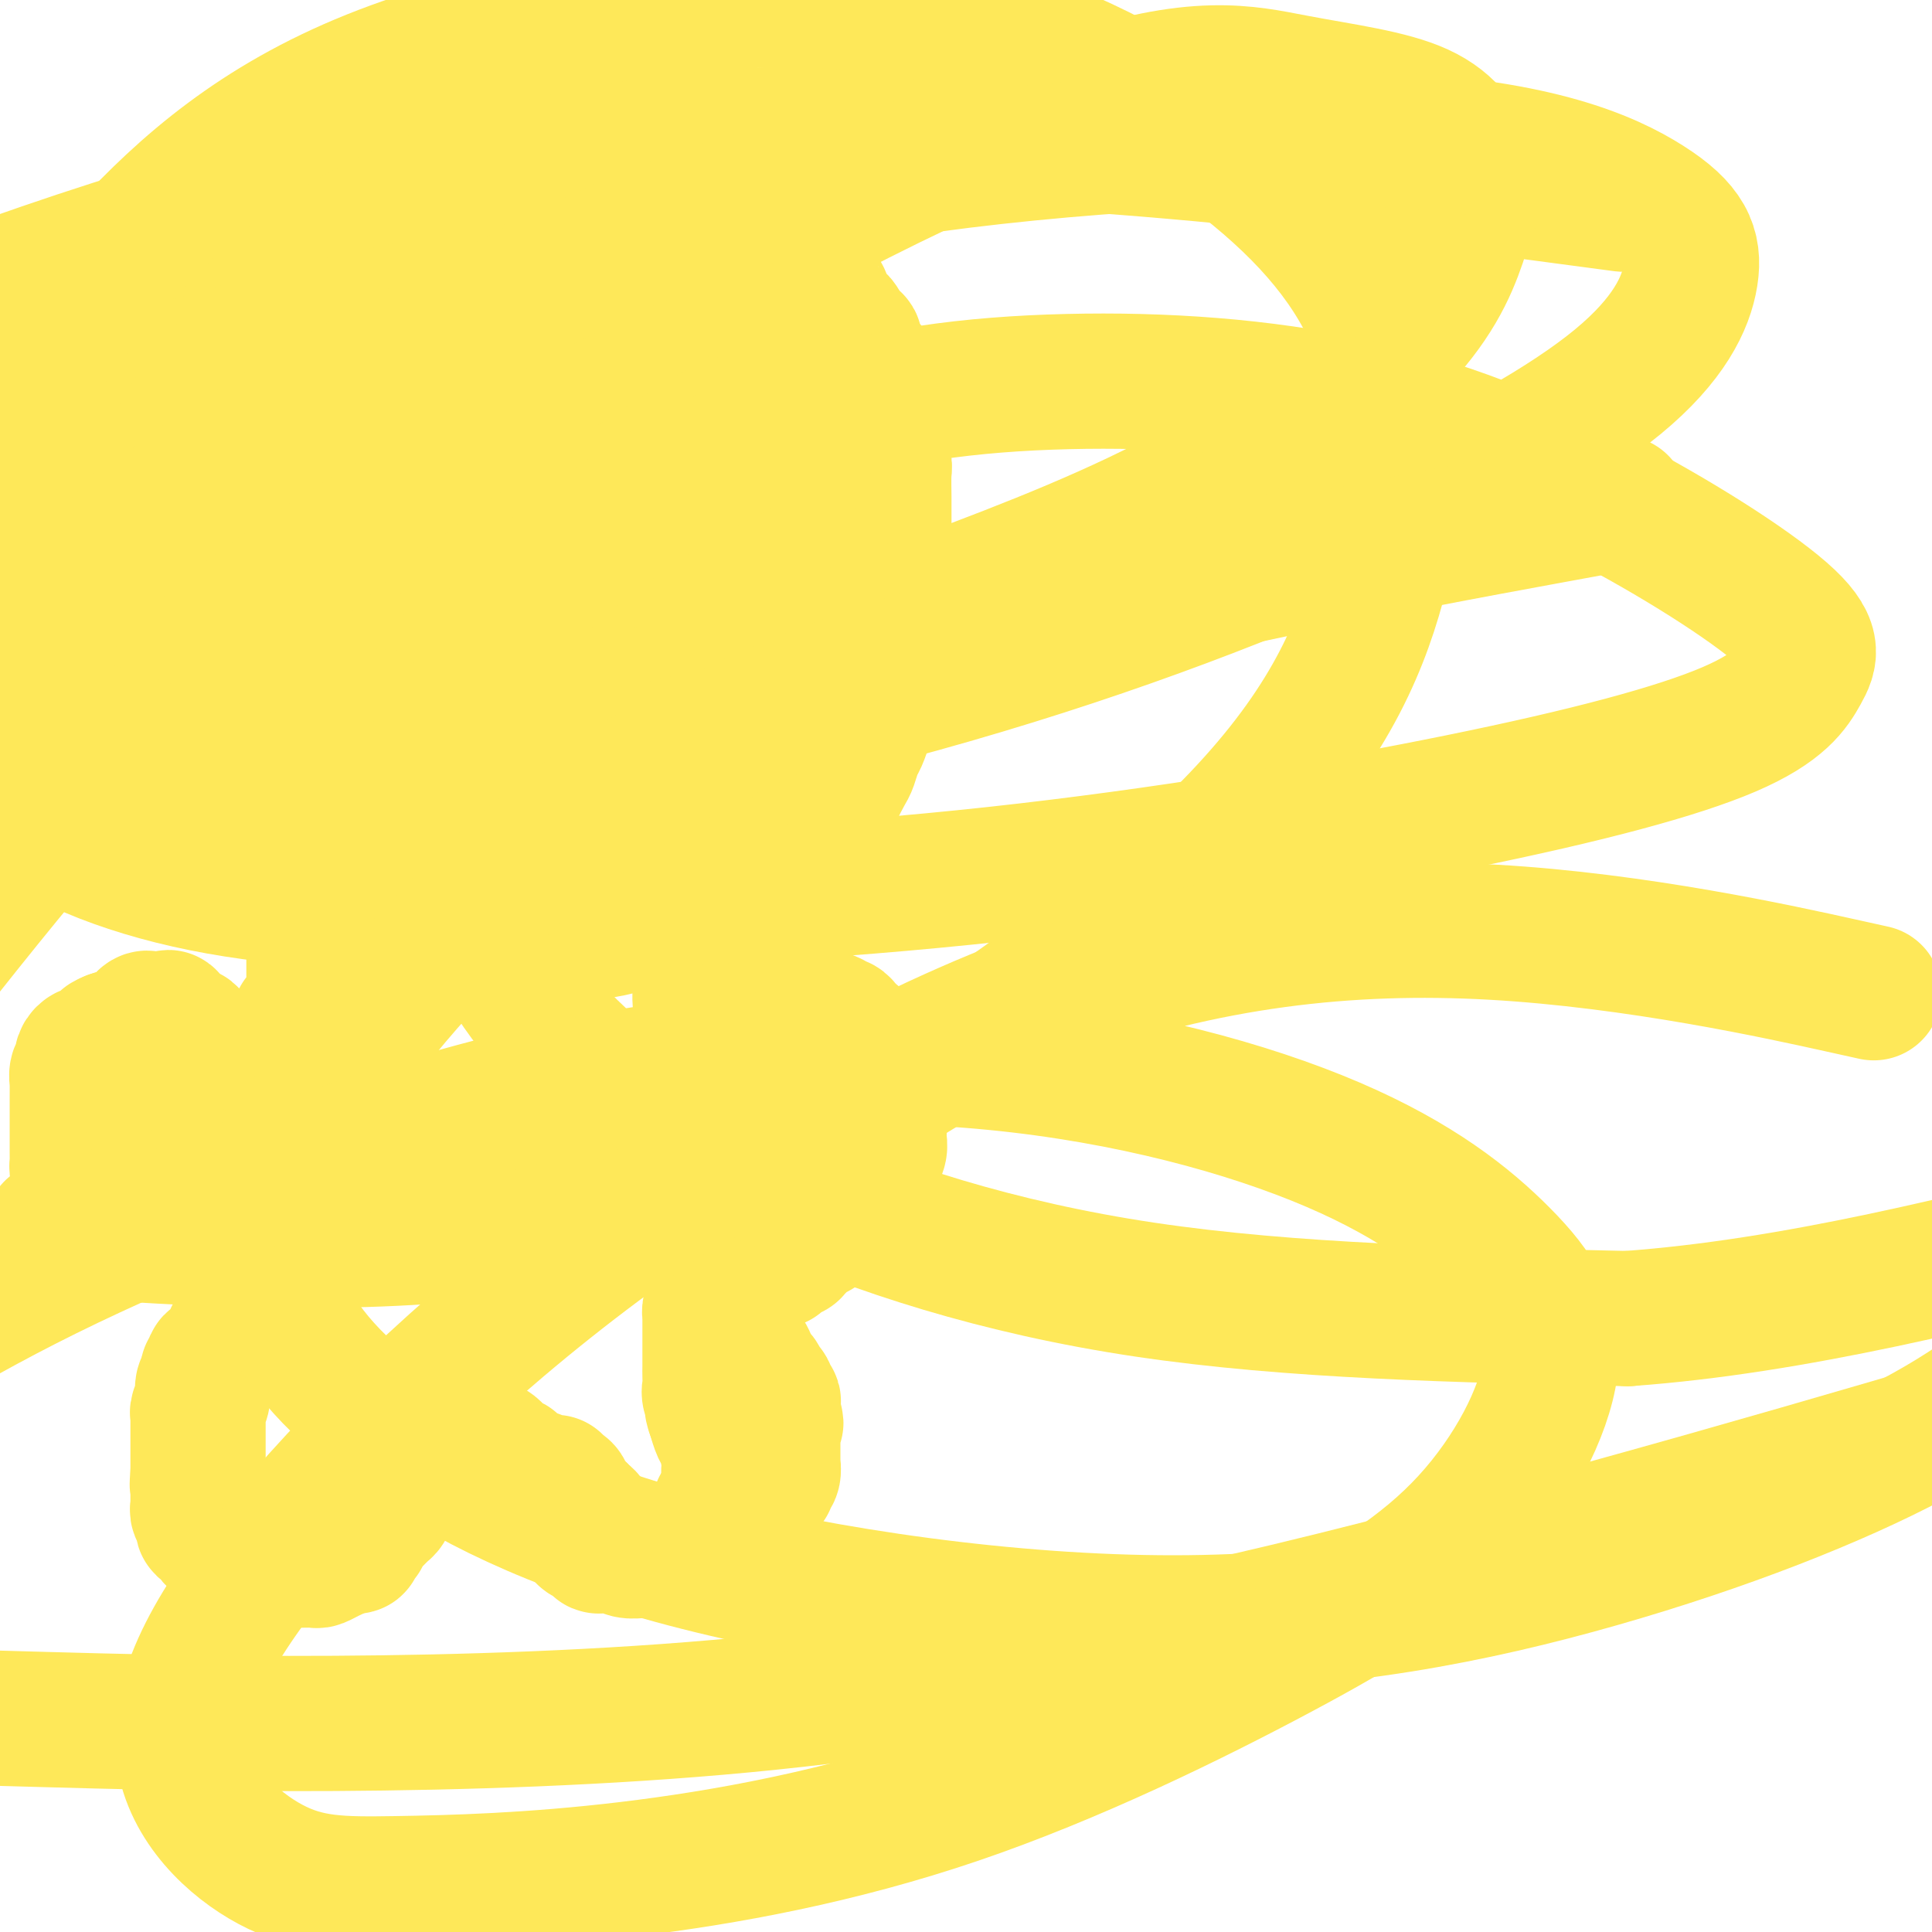 <svg viewBox='0 0 400 400' version='1.1' xmlns='http://www.w3.org/2000/svg' xmlns:xlink='http://www.w3.org/1999/xlink'><g fill='none' stroke='#FEE859' stroke-width='28' stroke-linecap='round' stroke-linejoin='round'><path d='M54,57c-0.418,-0.049 -0.837,-0.098 -1,0c-0.163,0.098 -0.071,0.342 0,1c0.071,0.658 0.120,1.728 0,3c-0.120,1.272 -0.410,2.745 -1,4c-0.590,1.255 -1.478,2.290 -2,3c-0.522,0.710 -0.676,1.093 -1,2c-0.324,0.907 -0.819,2.337 -1,3c-0.181,0.663 -0.049,0.560 0,1c0.049,0.440 0.016,1.425 0,2c-0.016,0.575 -0.016,0.742 0,1c0.016,0.258 0.049,0.608 0,1c-0.049,0.392 -0.179,0.825 0,1c0.179,0.175 0.668,0.091 1,0c0.332,-0.091 0.508,-0.190 1,0c0.492,0.190 1.298,0.669 2,0c0.702,-0.669 1.298,-2.487 2,-4c0.702,-1.513 1.509,-2.720 3,-5c1.491,-2.280 3.665,-5.633 5,-8c1.335,-2.367 1.831,-3.749 2,-5c0.169,-1.251 0.010,-2.371 0,-3c-0.010,-0.629 0.127,-0.765 0,-1c-0.127,-0.235 -0.519,-0.568 -1,0c-0.481,0.568 -1.053,2.038 -2,4c-0.947,1.962 -2.271,4.418 -4,8c-1.729,3.582 -3.865,8.291 -6,13'/><path d='M51,78c-2.691,4.975 -2.918,5.414 -3,7c-0.082,1.586 -0.020,4.320 0,6c0.020,1.680 -0.002,2.307 0,3c0.002,0.693 0.028,1.453 0,2c-0.028,0.547 -0.109,0.880 0,1c0.109,0.120 0.409,0.026 1,0c0.591,-0.026 1.472,0.014 2,0c0.528,-0.014 0.702,-0.084 1,0c0.298,0.084 0.719,0.321 1,0c0.281,-0.321 0.421,-1.200 1,-3c0.579,-1.800 1.596,-4.519 2,-7c0.404,-2.481 0.194,-4.723 0,-7c-0.194,-2.277 -0.371,-4.589 -1,-6c-0.629,-1.411 -1.711,-1.921 -2,-2c-0.289,-0.079 0.215,0.272 0,0c-0.215,-0.272 -1.150,-1.168 -2,0c-0.850,1.168 -1.615,4.400 -3,7c-1.385,2.600 -3.390,4.569 -5,7c-1.610,2.431 -2.824,5.325 -4,8c-1.176,2.675 -2.315,5.133 -3,7c-0.685,1.867 -0.916,3.145 -1,4c-0.084,0.855 -0.022,1.288 0,2c0.022,0.712 0.005,1.702 0,2c-0.005,0.298 0.002,-0.096 0,0c-0.002,0.096 -0.014,0.680 0,0c0.014,-0.680 0.055,-2.626 1,-4c0.945,-1.374 2.793,-2.178 4,-5c1.207,-2.822 1.773,-7.664 2,-11c0.227,-3.336 0.113,-5.168 0,-7'/><path d='M42,82c0.274,-3.403 -0.041,-2.911 0,-3c0.041,-0.089 0.438,-0.760 0,-1c-0.438,-0.240 -1.709,-0.049 -2,0c-0.291,0.049 0.399,-0.042 0,0c-0.399,0.042 -1.887,0.219 -3,1c-1.113,0.781 -1.851,2.166 -3,4c-1.149,1.834 -2.711,4.115 -4,6c-1.289,1.885 -2.307,3.372 -3,5c-0.693,1.628 -1.061,3.396 -2,5c-0.939,1.604 -2.447,3.042 -3,4c-0.553,0.958 -0.149,1.435 0,2c0.149,0.565 0.044,1.219 0,2c-0.044,0.781 -0.026,1.688 0,2c0.026,0.312 0.059,0.029 0,0c-0.059,-0.029 -0.212,0.197 0,0c0.212,-0.197 0.788,-0.817 2,-2c1.212,-1.183 3.061,-2.929 5,-5c1.939,-2.071 3.970,-4.467 6,-7c2.030,-2.533 4.061,-5.203 6,-8c1.939,-2.797 3.788,-5.720 5,-8c1.212,-2.280 1.789,-3.917 2,-5c0.211,-1.083 0.057,-1.613 0,-2c-0.057,-0.387 -0.015,-0.632 0,-1c0.015,-0.368 0.004,-0.858 0,-1c-0.004,-0.142 -0.001,0.065 0,0c0.001,-0.065 0.000,-0.402 0,-1c-0.000,-0.598 -0.000,-1.457 0,-2c0.000,-0.543 0.000,-0.772 0,-1'/><path d='M48,66c-0.018,-1.399 -0.063,-0.896 0,-1c0.063,-0.104 0.234,-0.815 0,-1c-0.234,-0.185 -0.872,0.156 -1,0c-0.128,-0.156 0.253,-0.811 0,-1c-0.253,-0.189 -1.142,0.086 -2,1c-0.858,0.914 -1.687,2.468 -3,4c-1.313,1.532 -3.110,3.042 -5,6c-1.890,2.958 -3.873,7.363 -6,10c-2.127,2.637 -4.397,3.507 -6,5c-1.603,1.493 -2.538,3.608 -3,5c-0.462,1.392 -0.450,2.060 -1,3c-0.550,0.940 -1.663,2.152 -2,3c-0.337,0.848 0.102,1.331 0,2c-0.102,0.669 -0.745,1.525 -1,2c-0.255,0.475 -0.121,0.569 0,1c0.121,0.431 0.229,1.200 0,2c-0.229,0.800 -0.793,1.633 -1,2c-0.207,0.367 -0.055,0.269 0,1c0.055,0.731 0.015,2.290 0,3c-0.015,0.710 -0.004,0.572 0,1c0.004,0.428 0.001,1.423 0,2c-0.001,0.577 -0.000,0.736 0,1c0.000,0.264 0.000,0.634 0,1c-0.000,0.366 -0.001,0.728 0,1c0.001,0.272 0.003,0.454 0,1c-0.003,0.546 -0.011,1.456 0,2c0.011,0.544 0.041,0.723 0,1c-0.041,0.277 -0.155,0.650 0,1c0.155,0.350 0.577,0.675 1,1'/><path d='M18,125c0.172,2.517 0.103,1.308 0,1c-0.103,-0.308 -0.238,0.285 0,1c0.238,0.715 0.851,1.553 1,2c0.149,0.447 -0.166,0.504 0,1c0.166,0.496 0.814,1.431 1,2c0.186,0.569 -0.091,0.772 0,1c0.091,0.228 0.549,0.480 1,1c0.451,0.520 0.895,1.309 1,2c0.105,0.691 -0.131,1.285 0,2c0.131,0.715 0.627,1.553 1,2c0.373,0.447 0.621,0.504 1,1c0.379,0.496 0.889,1.432 1,2c0.111,0.568 -0.177,0.767 0,1c0.177,0.233 0.820,0.500 1,1c0.180,0.500 -0.102,1.234 0,2c0.102,0.766 0.587,1.565 1,2c0.413,0.435 0.754,0.506 1,1c0.246,0.494 0.399,1.413 1,2c0.601,0.587 1.651,0.844 2,1c0.349,0.156 -0.005,0.213 0,1c0.005,0.787 0.367,2.305 1,3c0.633,0.695 1.536,0.568 2,1c0.464,0.432 0.489,1.424 1,2c0.511,0.576 1.508,0.735 2,1c0.492,0.265 0.480,0.634 1,1c0.520,0.366 1.571,0.727 2,1c0.429,0.273 0.237,0.457 1,1c0.763,0.543 2.483,1.444 3,2c0.517,0.556 -0.168,0.765 0,1c0.168,0.235 1.191,0.496 2,1c0.809,0.504 1.405,1.252 2,2'/><path d='M48,170c2.609,2.266 1.133,1.429 1,1c-0.133,-0.429 1.078,-0.452 2,0c0.922,0.452 1.557,1.377 2,2c0.443,0.623 0.695,0.943 1,1c0.305,0.057 0.663,-0.149 1,0c0.337,0.149 0.653,0.652 1,1c0.347,0.348 0.724,0.540 1,1c0.276,0.460 0.452,1.187 1,2c0.548,0.813 1.466,1.710 2,2c0.534,0.290 0.682,-0.028 1,0c0.318,0.028 0.807,0.403 1,1c0.193,0.597 0.089,1.418 0,2c-0.089,0.582 -0.164,0.926 0,1c0.164,0.074 0.566,-0.121 1,0c0.434,0.121 0.900,0.558 1,1c0.100,0.442 -0.165,0.888 0,1c0.165,0.112 0.762,-0.111 1,0c0.238,0.111 0.119,0.555 0,1'/><path d='M65,187c2.630,2.789 0.705,1.261 0,1c-0.705,-0.261 -0.189,0.746 0,1c0.189,0.254 0.051,-0.245 0,0c-0.051,0.245 -0.014,1.233 0,2c0.014,0.767 0.004,1.313 0,2c-0.004,0.687 -0.001,1.514 0,2c0.001,0.486 0.000,0.631 0,1c-0.000,0.369 -0.000,0.962 0,1c0.000,0.038 0.000,-0.481 0,0c-0.000,0.481 -0.000,1.960 0,3c0.000,1.040 0.001,1.641 0,2c-0.001,0.359 -0.004,0.477 0,1c0.004,0.523 0.016,1.449 0,2c-0.016,0.551 -0.061,0.725 0,1c0.061,0.275 0.226,0.652 0,1c-0.226,0.348 -0.844,0.668 -1,1c-0.156,0.332 0.151,0.677 0,1c-0.151,0.323 -0.758,0.625 -1,1c-0.242,0.375 -0.117,0.821 0,1c0.117,0.179 0.227,0.089 0,0c-0.227,-0.089 -0.792,-0.178 -1,0c-0.208,0.178 -0.058,0.621 0,1c0.058,0.379 0.026,0.693 0,1c-0.026,0.307 -0.045,0.607 0,1c0.045,0.393 0.153,0.879 0,1c-0.153,0.121 -0.567,-0.122 -1,0c-0.433,0.122 -0.886,0.610 -1,1c-0.114,0.390 0.110,0.683 0,1c-0.110,0.317 -0.555,0.659 -1,1'/><path d='M59,218c-0.941,2.079 -0.294,1.278 0,1c0.294,-0.278 0.235,-0.032 0,0c-0.235,0.032 -0.645,-0.149 -1,0c-0.355,0.149 -0.655,0.628 -1,1c-0.345,0.372 -0.734,0.636 -1,1c-0.266,0.364 -0.407,0.829 -1,1c-0.593,0.171 -1.638,0.046 -2,0c-0.362,-0.046 -0.042,-0.015 0,0c0.042,0.015 -0.196,0.015 -1,0c-0.804,-0.015 -2.176,-0.046 -3,0c-0.824,0.046 -1.099,0.167 -1,0c0.099,-0.167 0.574,-0.622 0,-1c-0.574,-0.378 -2.195,-0.679 -3,-1c-0.805,-0.321 -0.793,-0.663 -1,-1c-0.207,-0.337 -0.633,-0.669 -1,-1c-0.367,-0.331 -0.673,-0.660 -1,-1c-0.327,-0.340 -0.674,-0.691 -1,-1c-0.326,-0.309 -0.632,-0.576 -1,-1c-0.368,-0.424 -0.798,-1.003 -1,-1c-0.202,0.003 -0.177,0.590 -1,0c-0.823,-0.590 -2.496,-2.356 -3,-3c-0.504,-0.644 0.160,-0.166 0,0c-0.160,0.166 -1.144,0.019 -2,0c-0.856,-0.019 -1.583,0.089 -2,0c-0.417,-0.089 -0.524,-0.374 -1,0c-0.476,0.374 -1.320,1.408 -2,2c-0.680,0.592 -1.194,0.740 -2,1c-0.806,0.260 -1.903,0.630 -3,1'/><path d='M23,215c-2.112,0.857 -1.392,0.999 -1,1c0.392,0.001 0.455,-0.141 0,0c-0.455,0.141 -1.428,0.564 -2,1c-0.572,0.436 -0.742,0.887 -1,1c-0.258,0.113 -0.604,-0.110 -1,0c-0.396,0.110 -0.842,0.553 -1,1c-0.158,0.447 -0.028,0.897 0,1c0.028,0.103 -0.045,-0.142 0,0c0.045,0.142 0.208,0.672 0,1c-0.208,0.328 -0.788,0.455 -1,1c-0.212,0.545 -0.057,1.508 0,2c0.057,0.492 0.015,0.513 0,1c-0.015,0.487 -0.004,1.440 0,2c0.004,0.560 0.001,0.727 0,1c-0.001,0.273 -0.000,0.650 0,1c0.000,0.350 0.000,0.671 0,1c-0.000,0.329 -0.000,0.665 0,1c0.000,0.335 0.000,0.667 0,1c-0.000,0.333 -0.000,0.667 0,1c0.000,0.333 -0.000,0.667 0,1c0.000,0.333 0.000,0.667 0,1c-0.000,0.333 -0.000,0.667 0,1c0.000,0.333 0.000,0.667 0,1c-0.000,0.333 -0.001,0.666 0,1c0.001,0.334 0.003,0.670 0,1c-0.003,0.330 -0.011,0.656 0,1c0.011,0.344 0.041,0.708 0,1c-0.041,0.292 -0.155,0.512 0,1c0.155,0.488 0.577,1.244 1,2'/><path d='M17,244c0.184,3.660 0.143,1.811 0,1c-0.143,-0.811 -0.389,-0.585 0,0c0.389,0.585 1.414,1.530 2,2c0.586,0.470 0.734,0.466 1,1c0.266,0.534 0.649,1.607 1,2c0.351,0.393 0.671,0.105 1,0c0.329,-0.105 0.666,-0.028 1,0c0.334,0.028 0.666,0.008 1,0c0.334,-0.008 0.671,-0.002 1,0c0.329,0.002 0.649,0.001 1,0c0.351,-0.001 0.732,-0.003 1,0c0.268,0.003 0.423,0.011 1,0c0.577,-0.011 1.576,-0.042 2,0c0.424,0.042 0.274,0.157 1,0c0.726,-0.157 2.327,-0.586 3,-1c0.673,-0.414 0.417,-0.814 1,-1c0.583,-0.186 2.006,-0.158 3,0c0.994,0.158 1.559,0.447 2,0c0.441,-0.447 0.758,-1.629 1,-2c0.242,-0.371 0.409,0.069 1,0c0.591,-0.069 1.607,-0.646 2,-1c0.393,-0.354 0.162,-0.486 0,-1c-0.162,-0.514 -0.254,-1.409 0,-2c0.254,-0.591 0.855,-0.877 1,-1c0.145,-0.123 -0.167,-0.085 0,0c0.167,0.085 0.814,0.215 1,0c0.186,-0.215 -0.090,-0.776 0,-1c0.090,-0.224 0.545,-0.112 1,0'/><path d='M47,240c0.463,-0.956 0.122,-0.847 0,-1c-0.122,-0.153 -0.024,-0.569 0,-1c0.024,-0.431 -0.027,-0.878 0,-1c0.027,-0.122 0.132,0.080 0,0c-0.132,-0.080 -0.500,-0.442 -1,-1c-0.500,-0.558 -1.132,-1.312 -2,-2c-0.868,-0.688 -1.974,-1.311 -3,-2c-1.026,-0.689 -1.974,-1.446 -3,-2c-1.026,-0.554 -2.131,-0.906 -3,-1c-0.869,-0.094 -1.501,0.070 -2,0c-0.499,-0.070 -0.864,-0.376 -1,0c-0.136,0.376 -0.044,1.432 0,2c0.044,0.568 0.038,0.647 0,1c-0.038,0.353 -0.109,0.981 0,1c0.109,0.019 0.399,-0.571 1,0c0.601,0.571 1.512,2.302 2,3c0.488,0.698 0.554,0.362 1,1c0.446,0.638 1.274,2.249 2,3c0.726,0.751 1.350,0.643 2,1c0.650,0.357 1.325,1.178 2,2'/><path d='M42,243c2.001,2.327 2.004,1.146 2,1c-0.004,-0.146 -0.016,0.745 0,1c0.016,0.255 0.061,-0.124 0,0c-0.061,0.124 -0.227,0.753 0,1c0.227,0.247 0.846,0.112 1,0c0.154,-0.112 -0.156,-0.203 0,0c0.156,0.203 0.778,0.698 1,1c0.222,0.302 0.045,0.409 0,1c-0.045,0.591 0.041,1.664 0,2c-0.041,0.336 -0.208,-0.065 0,0c0.208,0.065 0.791,0.595 1,1c0.209,0.405 0.042,0.686 0,1c-0.042,0.314 0.040,0.662 0,1c-0.040,0.338 -0.203,0.668 0,1c0.203,0.332 0.771,0.667 1,1c0.229,0.333 0.118,0.663 0,1c-0.118,0.337 -0.241,0.682 0,1c0.241,0.318 0.848,0.609 1,1c0.152,0.391 -0.152,0.883 0,1c0.152,0.117 0.759,-0.141 1,0c0.241,0.141 0.116,0.681 0,1c-0.116,0.319 -0.224,0.418 0,1c0.224,0.582 0.778,1.647 1,2c0.222,0.353 0.112,-0.008 0,0c-0.112,0.008 -0.226,0.384 0,1c0.226,0.616 0.792,1.474 1,2c0.208,0.526 0.060,0.722 0,1c-0.060,0.278 -0.030,0.639 0,1'/><path d='M52,268c1.546,3.819 0.412,0.868 0,0c-0.412,-0.868 -0.100,0.347 0,1c0.100,0.653 -0.011,0.743 0,1c0.011,0.257 0.144,0.681 0,1c-0.144,0.319 -0.564,0.532 -1,1c-0.436,0.468 -0.886,1.190 -1,2c-0.114,0.810 0.110,1.709 0,2c-0.110,0.291 -0.553,-0.024 -1,0c-0.447,0.024 -0.898,0.388 -1,1c-0.102,0.612 0.146,1.473 0,2c-0.146,0.527 -0.684,0.719 -1,1c-0.316,0.281 -0.409,0.652 -1,1c-0.591,0.348 -1.679,0.674 -2,1c-0.321,0.326 0.125,0.652 0,1c-0.125,0.348 -0.822,0.717 -1,1c-0.178,0.283 0.163,0.481 0,1c-0.163,0.519 -0.828,1.359 -1,2c-0.172,0.641 0.150,1.084 0,2c-0.150,0.916 -0.772,2.304 -1,3c-0.228,0.696 -0.061,0.701 0,1c0.061,0.299 0.016,0.891 0,1c-0.016,0.109 -0.004,-0.265 0,0c0.004,0.265 0.001,1.170 0,2c-0.001,0.830 -0.000,1.586 0,2c0.000,0.414 0.000,0.488 0,1c-0.000,0.512 -0.000,1.463 0,2c0.000,0.537 0.000,0.659 0,1c-0.000,0.341 -0.000,0.899 0,1c0.000,0.101 0.000,-0.257 0,0c-0.000,0.257 -0.000,1.128 0,2'/><path d='M41,305c-0.309,3.572 -0.083,2.502 0,2c0.083,-0.502 0.023,-0.437 0,0c-0.023,0.437 -0.007,1.245 0,2c0.007,0.755 0.006,1.458 0,2c-0.006,0.542 -0.016,0.924 0,1c0.016,0.076 0.060,-0.152 0,0c-0.060,0.152 -0.222,0.685 0,1c0.222,0.315 0.829,0.413 1,1c0.171,0.587 -0.095,1.663 0,2c0.095,0.337 0.550,-0.064 1,0c0.450,0.064 0.895,0.592 1,1c0.105,0.408 -0.130,0.696 0,1c0.130,0.304 0.627,0.625 1,1c0.373,0.375 0.624,0.803 1,1c0.376,0.197 0.877,0.162 1,0c0.123,-0.162 -0.132,-0.450 0,0c0.132,0.450 0.649,1.637 1,2c0.351,0.363 0.535,-0.099 1,0c0.465,0.099 1.213,0.759 2,1c0.787,0.241 1.615,0.065 2,0c0.385,-0.065 0.327,-0.017 1,0c0.673,0.017 2.077,0.005 3,0c0.923,-0.005 1.365,-0.001 2,0c0.635,0.001 1.465,0.001 2,0c0.535,-0.001 0.776,-0.003 1,0c0.224,0.003 0.431,0.012 1,0c0.569,-0.012 1.501,-0.045 2,0c0.499,0.045 0.567,0.167 1,0c0.433,-0.167 1.232,-0.622 2,-1c0.768,-0.378 1.505,-0.679 2,-1c0.495,-0.321 0.747,-0.660 1,-1'/><path d='M71,320c3.968,-0.179 2.387,0.373 2,0c-0.387,-0.373 0.421,-1.672 1,-2c0.579,-0.328 0.929,0.316 1,0c0.071,-0.316 -0.136,-1.590 0,-2c0.136,-0.410 0.615,0.045 1,0c0.385,-0.045 0.676,-0.589 1,-1c0.324,-0.411 0.679,-0.690 1,-1c0.321,-0.310 0.606,-0.651 1,-1c0.394,-0.349 0.897,-0.706 1,-1c0.103,-0.294 -0.193,-0.526 0,-1c0.193,-0.474 0.875,-1.192 1,-2c0.125,-0.808 -0.307,-1.708 0,-2c0.307,-0.292 1.353,0.024 2,0c0.647,-0.024 0.895,-0.388 1,-1c0.105,-0.612 0.065,-1.474 0,-2c-0.065,-0.526 -0.157,-0.718 0,-1c0.157,-0.282 0.563,-0.654 1,-1c0.437,-0.346 0.906,-0.667 1,-1c0.094,-0.333 -0.186,-0.678 0,-1c0.186,-0.322 0.838,-0.622 1,-1c0.162,-0.378 -0.165,-0.833 0,-1c0.165,-0.167 0.821,-0.045 1,0c0.179,0.045 -0.120,0.012 0,0c0.120,-0.012 0.659,-0.003 1,0c0.341,0.003 0.483,0.001 1,0c0.517,-0.001 1.408,-0.000 2,0c0.592,0.000 0.883,0.000 1,0c0.117,-0.000 0.058,-0.000 0,0'/><path d='M93,298c1.109,0.001 0.881,0.003 1,0c0.119,-0.003 0.585,-0.012 1,0c0.415,0.012 0.779,0.045 1,0c0.221,-0.045 0.298,-0.167 1,0c0.702,0.167 2.030,0.623 3,1c0.970,0.377 1.583,0.676 2,1c0.417,0.324 0.637,0.675 1,1c0.363,0.325 0.868,0.626 1,1c0.132,0.374 -0.109,0.822 0,1c0.109,0.178 0.568,0.085 1,0c0.432,-0.085 0.836,-0.163 1,0c0.164,0.163 0.089,0.565 0,1c-0.089,0.435 -0.192,0.901 0,1c0.192,0.099 0.677,-0.171 1,0c0.323,0.171 0.482,0.782 1,1c0.518,0.218 1.396,0.044 2,0c0.604,-0.044 0.935,0.041 1,0c0.065,-0.041 -0.137,-0.207 0,0c0.137,0.207 0.611,0.788 1,1c0.389,0.212 0.692,0.056 1,0c0.308,-0.056 0.621,-0.012 1,0c0.379,0.012 0.824,-0.009 1,0c0.176,0.009 0.085,0.049 0,0c-0.085,-0.049 -0.162,-0.186 0,0c0.162,0.186 0.565,0.695 1,1c0.435,0.305 0.904,0.407 1,1c0.096,0.593 -0.182,1.678 0,2c0.182,0.322 0.822,-0.120 1,0c0.178,0.120 -0.106,0.802 0,1c0.106,0.198 0.602,-0.086 1,0c0.398,0.086 0.699,0.543 1,1'/><path d='M120,313c3.089,2.344 0.812,1.206 0,1c-0.812,-0.206 -0.159,0.522 0,1c0.159,0.478 -0.178,0.706 0,1c0.178,0.294 0.869,0.653 1,1c0.131,0.347 -0.299,0.682 0,1c0.299,0.318 1.326,0.620 2,1c0.674,0.380 0.995,0.838 1,1c0.005,0.162 -0.306,0.029 0,0c0.306,-0.029 1.228,0.045 2,0c0.772,-0.045 1.394,-0.208 2,0c0.606,0.208 1.196,0.788 2,1c0.804,0.212 1.823,0.057 3,0c1.177,-0.057 2.514,-0.014 3,0c0.486,0.014 0.123,0.000 1,0c0.877,-0.000 2.995,0.014 4,0c1.005,-0.014 0.896,-0.055 1,0c0.104,0.055 0.419,0.208 1,0c0.581,-0.208 1.427,-0.777 2,-1c0.573,-0.223 0.872,-0.101 1,0c0.128,0.101 0.086,0.182 0,0c-0.086,-0.182 -0.215,-0.626 0,-1c0.215,-0.374 0.775,-0.678 1,-1c0.225,-0.322 0.117,-0.663 0,-1c-0.117,-0.337 -0.242,-0.669 0,-1c0.242,-0.331 0.853,-0.662 1,-1c0.147,-0.338 -0.168,-0.682 0,-1c0.168,-0.318 0.818,-0.611 1,-1c0.182,-0.389 -0.105,-0.874 0,-1c0.105,-0.126 0.601,0.107 1,0c0.399,-0.107 0.699,-0.553 1,-1'/><path d='M151,311c1.547,-1.724 0.415,-1.036 0,-1c-0.415,0.036 -0.111,-0.582 0,-1c0.111,-0.418 0.030,-0.637 0,-1c-0.030,-0.363 -0.009,-0.870 0,-1c0.009,-0.130 0.007,0.119 0,0c-0.007,-0.119 -0.017,-0.604 0,-1c0.017,-0.396 0.061,-0.701 0,-1c-0.061,-0.299 -0.228,-0.592 0,-1c0.228,-0.408 0.849,-0.930 1,-1c0.151,-0.070 -0.170,0.313 0,0c0.170,-0.313 0.830,-1.323 1,-2c0.170,-0.677 -0.152,-1.021 0,-1c0.152,0.021 0.776,0.406 1,0c0.224,-0.406 0.046,-1.602 0,-2c-0.046,-0.398 0.040,0.001 0,0c-0.040,-0.001 -0.207,-0.403 0,-1c0.207,-0.597 0.788,-1.390 1,-2c0.212,-0.610 0.057,-1.038 0,-1c-0.057,0.038 -0.015,0.543 0,0c0.015,-0.543 0.004,-2.134 0,-3c-0.004,-0.866 -0.001,-1.005 0,-1c0.001,0.005 0.000,0.156 0,0c-0.000,-0.156 -0.000,-0.619 0,-1c0.000,-0.381 0.000,-0.679 0,-1c-0.000,-0.321 -0.000,-0.663 0,-1c0.000,-0.337 0.000,-0.668 0,-1c-0.000,-0.332 -0.000,-0.666 0,-1'/><path d='M155,285c0.663,-4.185 0.321,-1.647 0,-1c-0.321,0.647 -0.622,-0.596 -1,-1c-0.378,-0.404 -0.832,0.030 -1,0c-0.168,-0.030 -0.049,-0.523 0,-1c0.049,-0.477 0.028,-0.939 0,-1c-0.028,-0.061 -0.064,0.280 0,0c0.064,-0.280 0.227,-1.182 0,-2c-0.227,-0.818 -0.843,-1.553 -1,-2c-0.157,-0.447 0.146,-0.607 0,-1c-0.146,-0.393 -0.743,-1.017 -1,-1c-0.257,0.017 -0.176,0.677 0,1c0.176,0.323 0.446,0.309 1,1c0.554,0.691 1.391,2.087 2,3c0.609,0.913 0.990,1.342 1,2c0.010,0.658 -0.352,1.543 0,2c0.352,0.457 1.419,0.486 2,1c0.581,0.514 0.678,1.513 1,2c0.322,0.487 0.871,0.462 1,1c0.129,0.538 -0.161,1.639 0,2c0.161,0.361 0.774,-0.018 1,0c0.226,0.018 0.065,0.434 0,1c-0.065,0.566 -0.032,1.283 0,2'/><path d='M160,293c1.238,2.748 0.332,1.118 0,1c-0.332,-0.118 -0.089,1.277 0,2c0.089,0.723 0.024,0.775 0,1c-0.024,0.225 -0.006,0.625 0,1c0.006,0.375 0.001,0.726 0,1c-0.001,0.274 0.001,0.473 0,1c-0.001,0.527 -0.004,1.384 0,2c0.004,0.616 0.016,0.992 0,1c-0.016,0.008 -0.061,-0.353 0,0c0.061,0.353 0.227,1.418 0,2c-0.227,0.582 -0.849,0.681 -1,1c-0.151,0.319 0.167,0.859 0,1c-0.167,0.141 -0.819,-0.116 -1,0c-0.181,0.116 0.109,0.606 0,1c-0.109,0.394 -0.616,0.691 -1,1c-0.384,0.309 -0.646,0.631 -1,1c-0.354,0.369 -0.802,0.784 -1,1c-0.198,0.216 -0.147,0.232 0,0c0.147,-0.232 0.390,-0.713 0,-1c-0.390,-0.287 -1.414,-0.380 -2,-1c-0.586,-0.620 -0.734,-1.768 -1,-3c-0.266,-1.232 -0.649,-2.547 -1,-4c-0.351,-1.453 -0.672,-3.045 -1,-4c-0.328,-0.955 -0.665,-1.273 -1,-2c-0.335,-0.727 -0.667,-1.864 -1,-3'/><path d='M148,293c-1.177,-2.987 -0.119,-1.955 0,-2c0.119,-0.045 -0.700,-1.166 -1,-2c-0.300,-0.834 -0.080,-1.379 0,-2c0.080,-0.621 0.022,-1.317 0,-2c-0.022,-0.683 -0.006,-1.354 0,-2c0.006,-0.646 0.002,-1.269 0,-2c-0.002,-0.731 -0.000,-1.571 0,-2c0.000,-0.429 0.000,-0.447 0,-1c-0.000,-0.553 -0.000,-1.641 0,-2c0.000,-0.359 0.000,0.009 0,0c-0.000,-0.009 -0.001,-0.396 0,-1c0.001,-0.604 0.003,-1.423 0,-2c-0.003,-0.577 -0.011,-0.910 0,-1c0.011,-0.090 0.041,0.063 0,0c-0.041,-0.063 -0.152,-0.342 0,-1c0.152,-0.658 0.567,-1.696 1,-2c0.433,-0.304 0.886,0.125 1,0c0.114,-0.125 -0.110,-0.803 0,-1c0.110,-0.197 0.553,0.088 1,0c0.447,-0.088 0.898,-0.548 1,-1c0.102,-0.452 -0.145,-0.895 0,-1c0.145,-0.105 0.683,0.129 1,0c0.317,-0.129 0.414,-0.622 1,-1c0.586,-0.378 1.663,-0.641 2,-1c0.337,-0.359 -0.064,-0.813 0,-1c0.064,-0.187 0.595,-0.105 1,0c0.405,0.105 0.686,0.234 1,0c0.314,-0.234 0.661,-0.832 1,-1c0.339,-0.168 0.668,0.095 1,0c0.332,-0.095 0.666,-0.547 1,-1'/><path d='M160,261c2.056,-1.194 1.195,-0.179 1,0c-0.195,0.179 0.276,-0.477 1,-1c0.724,-0.523 1.699,-0.913 2,-1c0.301,-0.087 -0.074,0.131 0,0c0.074,-0.131 0.598,-0.609 1,-1c0.402,-0.391 0.684,-0.696 1,-1c0.316,-0.304 0.666,-0.609 1,-1c0.334,-0.391 0.652,-0.868 1,-1c0.348,-0.132 0.727,0.082 1,0c0.273,-0.082 0.440,-0.459 1,-1c0.560,-0.541 1.513,-1.245 2,-2c0.487,-0.755 0.508,-1.560 1,-2c0.492,-0.440 1.456,-0.516 2,-1c0.544,-0.484 0.669,-1.376 1,-2c0.331,-0.624 0.867,-0.979 1,-1c0.133,-0.021 -0.137,0.293 0,0c0.137,-0.293 0.682,-1.195 1,-2c0.318,-0.805 0.411,-1.515 1,-2c0.589,-0.485 1.674,-0.745 2,-1c0.326,-0.255 -0.109,-0.505 0,-1c0.109,-0.495 0.761,-1.233 1,-2c0.239,-0.767 0.064,-1.561 0,-2c-0.064,-0.439 -0.017,-0.522 0,-1c0.017,-0.478 0.005,-1.350 0,-2c-0.005,-0.650 -0.004,-1.076 0,-2c0.004,-0.924 0.011,-2.344 0,-3c-0.011,-0.656 -0.042,-0.546 0,-1c0.042,-0.454 0.156,-1.472 0,-2c-0.156,-0.528 -0.580,-0.565 -1,-1c-0.420,-0.435 -0.834,-1.267 -1,-2c-0.166,-0.733 -0.083,-1.366 0,-2'/><path d='M180,220c-0.333,-3.515 -0.667,-2.304 -1,-2c-0.333,0.304 -0.667,-0.301 -1,-1c-0.333,-0.699 -0.667,-1.493 -1,-2c-0.333,-0.507 -0.666,-0.728 -1,-1c-0.334,-0.272 -0.671,-0.595 -1,-1c-0.329,-0.405 -0.652,-0.894 -1,-1c-0.348,-0.106 -0.721,0.169 -1,0c-0.279,-0.169 -0.465,-0.781 -1,-1c-0.535,-0.219 -1.419,-0.045 -2,0c-0.581,0.045 -0.859,-0.041 -2,0c-1.141,0.041 -3.144,0.207 -4,0c-0.856,-0.207 -0.563,-0.789 -1,-1c-0.437,-0.211 -1.602,-0.053 -3,0c-1.398,0.053 -3.029,0.000 -4,0c-0.971,-0.000 -1.282,0.053 -2,0c-0.718,-0.053 -1.842,-0.210 -3,0c-1.158,0.210 -2.349,0.789 -3,1c-0.651,0.211 -0.763,0.054 -1,0c-0.237,-0.054 -0.599,-0.006 -1,0c-0.401,0.006 -0.840,-0.032 -1,0c-0.160,0.032 -0.040,0.134 0,0c0.040,-0.134 -0.000,-0.503 0,-1c0.000,-0.497 0.041,-1.123 0,-2c-0.041,-0.877 -0.165,-2.005 0,-3c0.165,-0.995 0.619,-1.856 1,-3c0.381,-1.144 0.691,-2.572 1,-4'/><path d='M147,198c0.488,-2.306 0.709,-1.573 1,-2c0.291,-0.427 0.654,-2.016 1,-3c0.346,-0.984 0.675,-1.365 1,-2c0.325,-0.635 0.645,-1.524 1,-2c0.355,-0.476 0.746,-0.538 1,-1c0.254,-0.462 0.372,-1.324 1,-2c0.628,-0.676 1.767,-1.167 2,-2c0.233,-0.833 -0.441,-2.010 0,-3c0.441,-0.990 1.998,-1.795 3,-3c1.002,-1.205 1.450,-2.812 2,-4c0.550,-1.188 1.203,-1.957 2,-3c0.797,-1.043 1.738,-2.359 2,-3c0.262,-0.641 -0.155,-0.608 0,-1c0.155,-0.392 0.883,-1.208 1,-2c0.117,-0.792 -0.375,-1.558 0,-2c0.375,-0.442 1.617,-0.560 2,-1c0.383,-0.440 -0.094,-1.201 0,-2c0.094,-0.799 0.760,-1.637 1,-2c0.240,-0.363 0.054,-0.252 0,-1c-0.054,-0.748 0.024,-2.354 0,-3c-0.024,-0.646 -0.150,-0.332 0,-1c0.150,-0.668 0.575,-2.320 1,-3c0.425,-0.680 0.850,-0.390 1,-1c0.150,-0.610 0.026,-2.122 0,-3c-0.026,-0.878 0.046,-1.122 0,-2c-0.046,-0.878 -0.208,-2.388 0,-3c0.208,-0.612 0.788,-0.324 1,-1c0.212,-0.676 0.057,-2.315 0,-3c-0.057,-0.685 -0.015,-0.415 0,-1c0.015,-0.585 0.004,-2.024 0,-3c-0.004,-0.976 -0.002,-1.488 0,-2'/><path d='M171,131c0.554,-5.428 -0.062,-3.498 0,-4c0.062,-0.502 0.801,-3.435 1,-6c0.199,-2.565 -0.143,-4.760 0,-7c0.143,-2.240 0.770,-4.523 1,-7c0.230,-2.477 0.062,-5.146 0,-7c-0.062,-1.854 -0.017,-2.892 0,-4c0.017,-1.108 0.005,-2.285 0,-3c-0.005,-0.715 -0.004,-0.968 0,-1c0.004,-0.032 0.012,0.158 0,0c-0.012,-0.158 -0.044,-0.663 0,-1c0.044,-0.337 0.163,-0.507 0,-1c-0.163,-0.493 -0.607,-1.310 -1,-2c-0.393,-0.690 -0.735,-1.253 -1,-2c-0.265,-0.747 -0.452,-1.676 -1,-3c-0.548,-1.324 -1.457,-3.041 -2,-4c-0.543,-0.959 -0.718,-1.159 -1,-2c-0.282,-0.841 -0.670,-2.322 -1,-3c-0.330,-0.678 -0.604,-0.552 -1,-1c-0.396,-0.448 -0.916,-1.470 -1,-2c-0.084,-0.530 0.269,-0.567 0,-1c-0.269,-0.433 -1.159,-1.263 -2,-2c-0.841,-0.737 -1.633,-1.380 -2,-2c-0.367,-0.620 -0.311,-1.217 -1,-2c-0.689,-0.783 -2.125,-1.753 -3,-3c-0.875,-1.247 -1.190,-2.772 -2,-4c-0.810,-1.228 -2.115,-2.161 -3,-3c-0.885,-0.839 -1.351,-1.586 -2,-2c-0.649,-0.414 -1.483,-0.496 -2,-1c-0.517,-0.504 -0.719,-1.430 -1,-2c-0.281,-0.570 -0.640,-0.785 -1,-1'/><path d='M145,48c-3.377,-3.987 -1.321,-0.953 -1,0c0.321,0.953 -1.093,-0.175 -2,-1c-0.907,-0.825 -1.308,-1.345 -2,-2c-0.692,-0.655 -1.677,-1.443 -3,-2c-1.323,-0.557 -2.984,-0.881 -4,-1c-1.016,-0.119 -1.387,-0.032 -2,0c-0.613,0.032 -1.468,0.008 -3,0c-1.532,-0.008 -3.743,-0.002 -5,0c-1.257,0.002 -1.562,-0.002 -3,0c-1.438,0.002 -4.009,0.009 -5,0c-0.991,-0.009 -0.403,-0.035 -1,0c-0.597,0.035 -2.378,0.129 -4,0c-1.622,-0.129 -3.083,-0.482 -5,-1c-1.917,-0.518 -4.288,-1.200 -6,-2c-1.712,-0.800 -2.765,-1.717 -4,-2c-1.235,-0.283 -2.651,0.068 -4,0c-1.349,-0.068 -2.630,-0.554 -4,-1c-1.370,-0.446 -2.830,-0.852 -5,-1c-2.170,-0.148 -5.050,-0.040 -7,0c-1.950,0.040 -2.968,0.010 -5,0c-2.032,-0.010 -5.076,-0.001 -7,0c-1.924,0.001 -2.727,-0.008 -4,0c-1.273,0.008 -3.017,0.033 -4,0c-0.983,-0.033 -1.205,-0.122 -2,0c-0.795,0.122 -2.165,0.456 -3,1c-0.835,0.544 -1.137,1.297 -2,2c-0.863,0.703 -2.286,1.354 -3,2c-0.714,0.646 -0.717,1.287 -1,2c-0.283,0.713 -0.845,1.500 -1,2c-0.155,0.500 0.099,0.714 0,1c-0.099,0.286 -0.549,0.643 -1,1'/><path d='M42,46c-1.193,2.014 -0.176,2.050 0,2c0.176,-0.050 -0.489,-0.184 -1,0c-0.511,0.184 -0.868,0.687 -1,1c-0.132,0.313 -0.039,0.436 0,1c0.039,0.564 0.024,1.568 0,2c-0.024,0.432 -0.058,0.290 0,1c0.058,0.710 0.209,2.271 0,3c-0.209,0.729 -0.778,0.625 -1,1c-0.222,0.375 -0.099,1.229 0,2c0.099,0.771 0.173,1.457 0,2c-0.173,0.543 -0.594,0.941 -1,2c-0.406,1.059 -0.797,2.780 -1,4c-0.203,1.220 -0.217,1.941 0,2c0.217,0.059 0.666,-0.544 1,-1c0.334,-0.456 0.554,-0.766 1,-2c0.446,-1.234 1.117,-3.392 2,-5c0.883,-1.608 1.976,-2.665 3,-4c1.024,-1.335 1.979,-2.949 3,-5c1.021,-2.051 2.108,-4.539 3,-6c0.892,-1.461 1.590,-1.894 2,-2c0.410,-0.106 0.533,0.116 1,0c0.467,-0.116 1.280,-0.570 2,-1c0.720,-0.430 1.349,-0.837 2,-1c0.651,-0.163 1.326,-0.081 2,0'/><path d='M59,42c2.106,-1.008 2.871,-1.528 4,-2c1.129,-0.472 2.623,-0.896 4,-1c1.377,-0.104 2.636,0.113 4,0c1.364,-0.113 2.833,-0.556 4,-1c1.167,-0.444 2.034,-0.889 3,-1c0.966,-0.111 2.033,0.114 3,0c0.967,-0.114 1.836,-0.566 3,-1c1.164,-0.434 2.623,-0.851 4,-1c1.377,-0.149 2.672,-0.030 4,0c1.328,0.030 2.688,-0.031 4,0c1.312,0.031 2.575,0.152 4,0c1.425,-0.152 3.013,-0.577 5,-1c1.987,-0.423 4.375,-0.845 6,-1c1.625,-0.155 2.488,-0.042 4,0c1.512,0.042 3.673,0.012 5,0c1.327,-0.012 1.822,-0.005 3,0c1.178,0.005 3.041,0.009 4,0c0.959,-0.009 1.013,-0.033 2,0c0.987,0.033 2.907,0.121 4,0c1.093,-0.121 1.360,-0.450 2,0c0.640,0.450 1.651,1.679 3,2c1.349,0.321 3.034,-0.266 4,0c0.966,0.266 1.213,1.384 2,2c0.787,0.616 2.112,0.728 3,1c0.888,0.272 1.337,0.703 2,1c0.663,0.297 1.538,0.459 2,1c0.462,0.541 0.511,1.460 1,2c0.489,0.540 1.420,0.701 2,1c0.580,0.299 0.810,0.734 1,1c0.190,0.266 0.340,0.362 1,1c0.660,0.638 1.830,1.819 3,3'/><path d='M159,48c1.373,1.578 0.806,1.524 1,2c0.194,0.476 1.150,1.483 2,2c0.850,0.517 1.594,0.544 2,1c0.406,0.456 0.475,1.342 1,2c0.525,0.658 1.507,1.087 2,2c0.493,0.913 0.498,2.308 1,3c0.502,0.692 1.500,0.680 2,1c0.500,0.320 0.503,0.973 1,2c0.497,1.027 1.490,2.430 2,3c0.510,0.570 0.537,0.308 1,1c0.463,0.692 1.363,2.338 2,3c0.637,0.662 1.011,0.342 1,1c-0.011,0.658 -0.407,2.296 0,3c0.407,0.704 1.615,0.476 2,1c0.385,0.524 -0.055,1.802 0,3c0.055,1.198 0.603,2.318 1,3c0.397,0.682 0.641,0.926 1,2c0.359,1.074 0.832,2.978 1,4c0.168,1.022 0.031,1.163 0,2c-0.031,0.837 0.044,2.370 0,3c-0.044,0.630 -0.208,0.355 0,1c0.208,0.645 0.788,2.209 1,3c0.212,0.791 0.057,0.809 0,2c-0.057,1.191 -0.015,3.555 0,5c0.015,1.445 0.004,1.972 0,3c-0.004,1.028 -0.001,2.559 0,4c0.001,1.441 0.000,2.792 0,4c-0.000,1.208 -0.000,2.272 0,3c0.000,0.728 0.000,1.119 0,2c-0.000,0.881 -0.000,2.252 0,3c0.000,0.748 0.000,0.874 0,1'/><path d='M183,123c0.154,6.211 0.039,3.739 0,3c-0.039,-0.739 -0.000,0.256 0,1c0.000,0.744 -0.037,1.239 0,2c0.037,0.761 0.150,1.790 0,3c-0.150,1.210 -0.561,2.603 -1,4c-0.439,1.397 -0.906,2.798 -1,4c-0.094,1.202 0.186,2.204 0,3c-0.186,0.796 -0.837,1.386 -1,2c-0.163,0.614 0.164,1.251 0,2c-0.164,0.749 -0.818,1.608 -1,2c-0.182,0.392 0.107,0.316 0,1c-0.107,0.684 -0.610,2.129 -1,3c-0.390,0.871 -0.668,1.167 -1,2c-0.332,0.833 -0.719,2.202 -1,3c-0.281,0.798 -0.457,1.026 -1,2c-0.543,0.974 -1.455,2.696 -2,4c-0.545,1.304 -0.725,2.191 -1,3c-0.275,0.809 -0.645,1.539 -1,2c-0.355,0.461 -0.695,0.652 -1,1c-0.305,0.348 -0.577,0.852 -1,1c-0.423,0.148 -0.999,-0.059 -1,0c-0.001,0.059 0.574,0.386 0,1c-0.574,0.614 -2.295,1.515 -3,2c-0.705,0.485 -0.392,0.553 -1,1c-0.608,0.447 -2.136,1.275 -3,2c-0.864,0.725 -1.063,1.349 -2,2c-0.937,0.651 -2.613,1.329 -4,2c-1.387,0.671 -2.485,1.334 -4,2c-1.515,0.666 -3.446,1.333 -5,2c-1.554,0.667 -2.730,1.333 -4,2c-1.270,0.667 -2.635,1.333 -4,2'/><path d='M138,189c-6.140,3.345 -5.491,2.207 -6,2c-0.509,-0.207 -2.177,0.518 -4,1c-1.823,0.482 -3.800,0.721 -5,1c-1.200,0.279 -1.624,0.597 -3,1c-1.376,0.403 -3.706,0.893 -5,1c-1.294,0.107 -1.554,-0.167 -2,0c-0.446,0.167 -1.078,0.775 -2,1c-0.922,0.225 -2.133,0.068 -3,0c-0.867,-0.068 -1.390,-0.046 -2,0c-0.610,0.046 -1.308,0.116 -2,0c-0.692,-0.116 -1.377,-0.418 -2,-1c-0.623,-0.582 -1.182,-1.446 -2,-2c-0.818,-0.554 -1.894,-0.800 -3,-1c-1.106,-0.200 -2.241,-0.353 -3,-1c-0.759,-0.647 -1.143,-1.787 -2,-2c-0.857,-0.213 -2.186,0.500 -3,0c-0.814,-0.500 -1.111,-2.214 -2,-3c-0.889,-0.786 -2.370,-0.642 -3,-1c-0.630,-0.358 -0.409,-1.216 -1,-2c-0.591,-0.784 -1.992,-1.495 -3,-2c-1.008,-0.505 -1.622,-0.804 -3,-2c-1.378,-1.196 -3.520,-3.290 -5,-5c-1.480,-1.710 -2.297,-3.036 -3,-4c-0.703,-0.964 -1.291,-1.565 -2,-3c-0.709,-1.435 -1.538,-3.703 -2,-5c-0.462,-1.297 -0.558,-1.622 -1,-2c-0.442,-0.378 -1.232,-0.808 -2,-2c-0.768,-1.192 -1.515,-3.144 -2,-4c-0.485,-0.856 -0.707,-0.615 -1,-1c-0.293,-0.385 -0.655,-1.396 -1,-2c-0.345,-0.604 -0.672,-0.802 -1,-1'/><path d='M57,150c-2.434,-4.067 -1.019,-2.235 -1,-2c0.019,0.235 -1.358,-1.125 -2,-3c-0.642,-1.875 -0.550,-4.263 -1,-6c-0.450,-1.737 -1.441,-2.823 -2,-4c-0.559,-1.177 -0.686,-2.443 -1,-4c-0.314,-1.557 -0.816,-3.403 -1,-5c-0.184,-1.597 -0.049,-2.946 0,-4c0.049,-1.054 0.011,-1.814 0,-3c-0.011,-1.186 0.004,-2.797 0,-4c-0.004,-1.203 -0.026,-1.998 0,-3c0.026,-1.002 0.101,-2.209 0,-3c-0.101,-0.791 -0.378,-1.164 0,-2c0.378,-0.836 1.410,-2.133 2,-3c0.590,-0.867 0.738,-1.304 1,-2c0.262,-0.696 0.640,-1.651 1,-2c0.360,-0.349 0.704,-0.093 1,0c0.296,0.093 0.544,0.024 1,0c0.456,-0.024 1.120,-0.004 2,0c0.880,0.004 1.977,-0.008 3,0c1.023,0.008 1.971,0.036 4,0c2.029,-0.036 5.138,-0.136 8,0c2.862,0.136 5.477,0.507 8,1c2.523,0.493 4.954,1.110 7,2c2.046,0.890 3.708,2.055 6,3c2.292,0.945 5.213,1.669 8,3c2.787,1.331 5.438,3.269 8,5c2.562,1.731 5.035,3.254 8,5c2.965,1.746 6.424,3.715 9,5c2.576,1.285 4.271,1.884 6,3c1.729,1.116 3.494,2.747 5,4c1.506,1.253 2.753,2.126 4,3'/><path d='M141,134c8.668,5.103 3.338,2.359 2,2c-1.338,-0.359 1.316,1.666 3,3c1.684,1.334 2.399,1.978 3,3c0.601,1.022 1.089,2.424 2,3c0.911,0.576 2.244,0.326 3,1c0.756,0.674 0.934,2.271 1,3c0.066,0.729 0.018,0.588 0,1c-0.018,0.412 -0.007,1.376 0,2c0.007,0.624 0.008,0.906 0,2c-0.008,1.094 -0.027,2.999 0,4c0.027,1.001 0.098,1.098 0,2c-0.098,0.902 -0.366,2.610 -1,4c-0.634,1.390 -1.632,2.464 -3,3c-1.368,0.536 -3.104,0.536 -5,1c-1.896,0.464 -3.951,1.392 -6,2c-2.049,0.608 -4.093,0.895 -6,1c-1.907,0.105 -3.678,0.026 -6,0c-2.322,-0.026 -5.196,-0.000 -8,0c-2.804,0.000 -5.537,-0.026 -8,0c-2.463,0.026 -4.656,0.103 -8,0c-3.344,-0.103 -7.839,-0.387 -11,-1c-3.161,-0.613 -4.987,-1.554 -7,-2c-2.013,-0.446 -4.213,-0.396 -6,-1c-1.787,-0.604 -3.161,-1.863 -4,-3c-0.839,-1.137 -1.142,-2.152 -2,-3c-0.858,-0.848 -2.269,-1.530 -3,-3c-0.731,-1.470 -0.782,-3.728 -1,-6c-0.218,-2.272 -0.605,-4.557 -1,-7c-0.395,-2.443 -0.799,-5.042 -1,-8c-0.201,-2.958 -0.200,-6.274 0,-9c0.200,-2.726 0.600,-4.863 1,-7'/><path d='M69,121c0.157,-6.856 1.551,-5.498 2,-6c0.449,-0.502 -0.046,-2.866 0,-4c0.046,-1.134 0.633,-1.038 1,-1c0.367,0.038 0.514,0.017 1,0c0.486,-0.017 1.311,-0.032 2,0c0.689,0.032 1.243,0.109 2,0c0.757,-0.109 1.719,-0.404 4,0c2.281,0.404 5.881,1.508 9,3c3.119,1.492 5.755,3.372 8,5c2.245,1.628 4.098,3.004 6,4c1.902,0.996 3.853,1.611 5,3c1.147,1.389 1.491,3.551 2,5c0.509,1.449 1.184,2.185 2,3c0.816,0.815 1.774,1.711 2,3c0.226,1.289 -0.279,2.973 0,4c0.279,1.027 1.341,1.398 2,2c0.659,0.602 0.914,1.435 1,2c0.086,0.565 0.003,0.862 0,1c-0.003,0.138 0.073,0.117 0,0c-0.073,-0.117 -0.294,-0.329 -1,0c-0.706,0.329 -1.895,1.200 -4,2c-2.105,0.800 -5.126,1.528 -7,2c-1.874,0.472 -2.601,0.686 -5,1c-2.399,0.314 -6.470,0.727 -9,1c-2.530,0.273 -3.518,0.408 -5,0c-1.482,-0.408 -3.459,-1.357 -5,-2c-1.541,-0.643 -2.646,-0.981 -4,-2c-1.354,-1.019 -2.958,-2.720 -4,-4c-1.042,-1.280 -1.521,-2.140 -2,-3'/><path d='M72,140c-2.485,-2.334 -1.198,-2.668 -1,-3c0.198,-0.332 -0.692,-0.663 -1,-1c-0.308,-0.337 -0.034,-0.679 0,-1c0.034,-0.321 -0.170,-0.622 0,-1c0.170,-0.378 0.716,-0.833 1,-1c0.284,-0.167 0.306,-0.047 2,0c1.694,0.047 5.062,0.023 8,0c2.938,-0.023 5.448,-0.043 9,0c3.552,0.043 8.147,0.148 12,1c3.853,0.852 6.966,2.452 10,4c3.034,1.548 5.990,3.044 8,5c2.010,1.956 3.074,4.373 4,6c0.926,1.627 1.714,2.464 2,4c0.286,1.536 0.069,3.773 0,5c-0.069,1.227 0.011,1.446 0,2c-0.011,0.554 -0.114,1.443 0,2c0.114,0.557 0.444,0.782 1,0c0.556,-0.782 1.337,-2.571 3,-5c1.663,-2.429 4.206,-5.497 7,-9c2.794,-3.503 5.838,-7.442 10,-13c4.162,-5.558 9.440,-12.736 14,-18c4.560,-5.264 8.400,-8.616 11,-12c2.600,-3.384 3.959,-6.802 5,-9c1.041,-2.198 1.764,-3.177 2,-4c0.236,-0.823 -0.013,-1.491 0,-2c0.013,-0.509 0.290,-0.860 0,-1c-0.290,-0.140 -1.145,-0.070 -2,0'/><path d='M177,89c-0.862,-0.235 -2.017,0.677 -4,2c-1.983,1.323 -4.794,3.056 -8,6c-3.206,2.944 -6.806,7.100 -10,11c-3.194,3.900 -5.982,7.545 -9,11c-3.018,3.455 -6.268,6.719 -8,9c-1.732,2.281 -1.948,3.580 -2,4c-0.052,0.420 0.058,-0.039 1,-1c0.942,-0.961 2.714,-2.426 5,-5c2.286,-2.574 5.084,-6.259 8,-11c2.916,-4.741 5.950,-10.538 8,-16c2.050,-5.462 3.114,-10.588 4,-15c0.886,-4.412 1.592,-8.109 1,-11c-0.592,-2.891 -2.483,-4.975 -4,-7c-1.517,-2.025 -2.661,-3.989 -5,-5c-2.339,-1.011 -5.874,-1.068 -9,0c-3.126,1.068 -5.842,3.261 -10,7c-4.158,3.739 -9.756,9.026 -15,15c-5.244,5.974 -10.133,12.637 -14,18c-3.867,5.363 -6.713,9.425 -8,13c-1.287,3.575 -1.014,6.662 -1,8c0.014,1.338 -0.232,0.926 0,1c0.232,0.074 0.942,0.635 2,1c1.058,0.365 2.463,0.536 5,-1c2.537,-1.536 6.205,-4.779 11,-8c4.795,-3.221 10.718,-6.420 16,-10c5.282,-3.580 9.922,-7.541 15,-13c5.078,-5.459 10.594,-12.417 13,-17c2.406,-4.583 1.703,-6.792 1,-9'/><path d='M160,66c-0.417,-3.046 -1.961,-6.161 -5,-9c-3.039,-2.839 -7.573,-5.404 -13,-7c-5.427,-1.596 -11.747,-2.224 -18,-3c-6.253,-0.776 -12.438,-1.700 -21,0c-8.562,1.700 -19.500,6.023 -28,10c-8.500,3.977 -14.562,7.610 -20,12c-5.438,4.390 -10.253,9.539 -14,15c-3.747,5.461 -6.426,11.233 -8,17c-1.574,5.767 -2.041,11.528 -2,16c0.041,4.472 0.591,7.655 3,12c2.409,4.345 6.677,9.853 12,13c5.323,3.147 11.702,3.934 20,5c8.298,1.066 18.516,2.410 31,2c12.484,-0.410 27.235,-2.575 44,-7c16.765,-4.425 35.544,-11.111 54,-18c18.456,-6.889 36.587,-13.980 53,-23c16.413,-9.020 31.106,-19.967 40,-29c8.894,-9.033 11.989,-16.150 14,-22c2.011,-5.850 2.938,-10.433 2,-15c-0.938,-4.567 -3.741,-9.117 -10,-12c-6.259,-2.883 -15.973,-4.098 -26,-6c-10.027,-1.902 -20.368,-4.489 -45,4c-24.632,8.489 -63.555,28.055 -97,49c-33.445,20.945 -61.413,43.270 -86,68c-24.587,24.730 -45.794,51.865 -67,79'/><path d='M9,356c-12.512,-0.351 -25.024,-0.702 0,0c25.024,0.702 87.583,2.458 145,-3c57.417,-5.458 109.690,-18.131 161,-32c51.310,-13.869 101.655,-28.935 152,-44'/><path d='M319,40c14.756,1.964 29.512,3.929 0,0c-29.512,-3.929 -103.292,-13.750 -164,-12c-60.708,1.750 -108.345,15.071 -146,28c-37.655,12.929 -65.327,25.464 -93,38'/><path d='M19,255c-7.063,-0.498 -14.125,-0.996 0,0c14.125,0.996 49.439,3.485 80,0c30.561,-3.485 56.369,-12.942 84,-29c27.631,-16.058 57.086,-38.715 75,-58c17.914,-19.285 24.286,-35.199 28,-50c3.714,-14.801 4.769,-28.490 2,-41c-2.769,-12.510 -9.363,-23.841 -21,-35c-11.637,-11.159 -28.318,-22.145 -46,-30c-17.682,-7.855 -36.365,-12.577 -62,-12c-25.635,0.577 -58.222,6.454 -82,16c-23.778,9.546 -38.748,22.762 -51,36c-12.252,13.238 -21.786,26.496 -26,39c-4.214,12.504 -3.107,24.252 -2,36'/><path d='M13,149c-2.774,-0.918 -5.548,-1.837 0,0c5.548,1.837 19.417,6.428 32,10c12.583,3.572 23.879,6.123 50,3c26.121,-3.123 67.067,-11.922 102,-22c34.933,-10.078 63.855,-21.435 87,-32c23.145,-10.565 40.515,-20.339 51,-29c10.485,-8.661 14.087,-16.208 15,-22c0.913,-5.792 -0.863,-9.830 -9,-15c-8.137,-5.170 -22.635,-11.471 -53,-13c-30.365,-1.529 -76.599,1.713 -108,7c-31.401,5.287 -47.970,12.620 -72,25c-24.030,12.380 -55.520,29.807 -75,45c-19.480,15.193 -26.951,28.151 -31,38c-4.049,9.849 -4.676,16.588 2,23c6.676,6.412 20.657,12.496 38,16c17.343,3.504 38.050,4.429 66,4c27.950,-0.429 63.145,-2.210 98,-6c34.855,-3.790 69.372,-9.589 96,-15c26.628,-5.411 45.367,-10.435 56,-15c10.633,-4.565 13.159,-8.670 15,-12c1.841,-3.330 2.997,-5.883 -4,-12c-6.997,-6.117 -22.146,-15.796 -38,-24c-15.854,-8.204 -32.411,-14.931 -51,-19c-18.589,-4.069 -39.209,-5.478 -59,-5c-19.791,0.478 -38.754,2.842 -56,9c-17.246,6.158 -32.775,16.108 -44,25c-11.225,8.892 -18.148,16.725 -22,28c-3.852,11.275 -4.634,25.994 -2,39c2.634,13.006 8.686,24.301 19,35c10.314,10.699 24.892,20.804 45,30c20.108,9.196 45.745,17.485 76,22c30.255,4.515 65.127,5.258 100,6'/><path d='M337,273c34.500,-2.500 70.750,-11.750 107,-21'/><path d='M320,107c13.393,-2.458 26.786,-4.916 0,0c-26.786,4.916 -93.751,17.206 -138,32c-44.249,14.794 -65.781,32.091 -83,49c-17.219,16.909 -30.124,33.430 -37,47c-6.876,13.570 -7.722,24.188 -4,34c3.722,9.812 12.012,18.818 25,28c12.988,9.182 30.674,18.541 59,26c28.326,7.459 67.294,13.020 101,13c33.706,-0.020 62.152,-5.621 88,-13c25.848,-7.379 49.100,-16.537 65,-25c15.900,-8.463 24.450,-16.232 33,-24'/><path d='M381,204c6.024,1.334 12.048,2.667 0,0c-12.048,-2.667 -42.168,-9.335 -72,-11c-29.832,-1.665 -59.375,1.673 -91,13c-31.625,11.327 -65.333,30.644 -94,52c-28.667,21.356 -52.294,44.753 -67,63c-14.706,18.247 -20.492,31.345 -19,42c1.492,10.655 10.260,18.868 18,23c7.740,4.132 14.451,4.184 26,4c11.549,-0.184 27.935,-0.602 48,-3c20.065,-2.398 43.808,-6.775 68,-15c24.192,-8.225 48.834,-20.297 67,-30c18.166,-9.703 29.857,-17.037 39,-27c9.143,-9.963 15.738,-22.557 17,-32c1.262,-9.443 -2.809,-15.737 -10,-23c-7.191,-7.263 -17.501,-15.496 -35,-23c-17.499,-7.504 -42.185,-14.279 -70,-17c-27.815,-2.721 -58.758,-1.386 -92,6c-33.242,7.386 -68.783,20.825 -95,33c-26.217,12.175 -43.108,23.088 -60,34'/></g>
</svg>